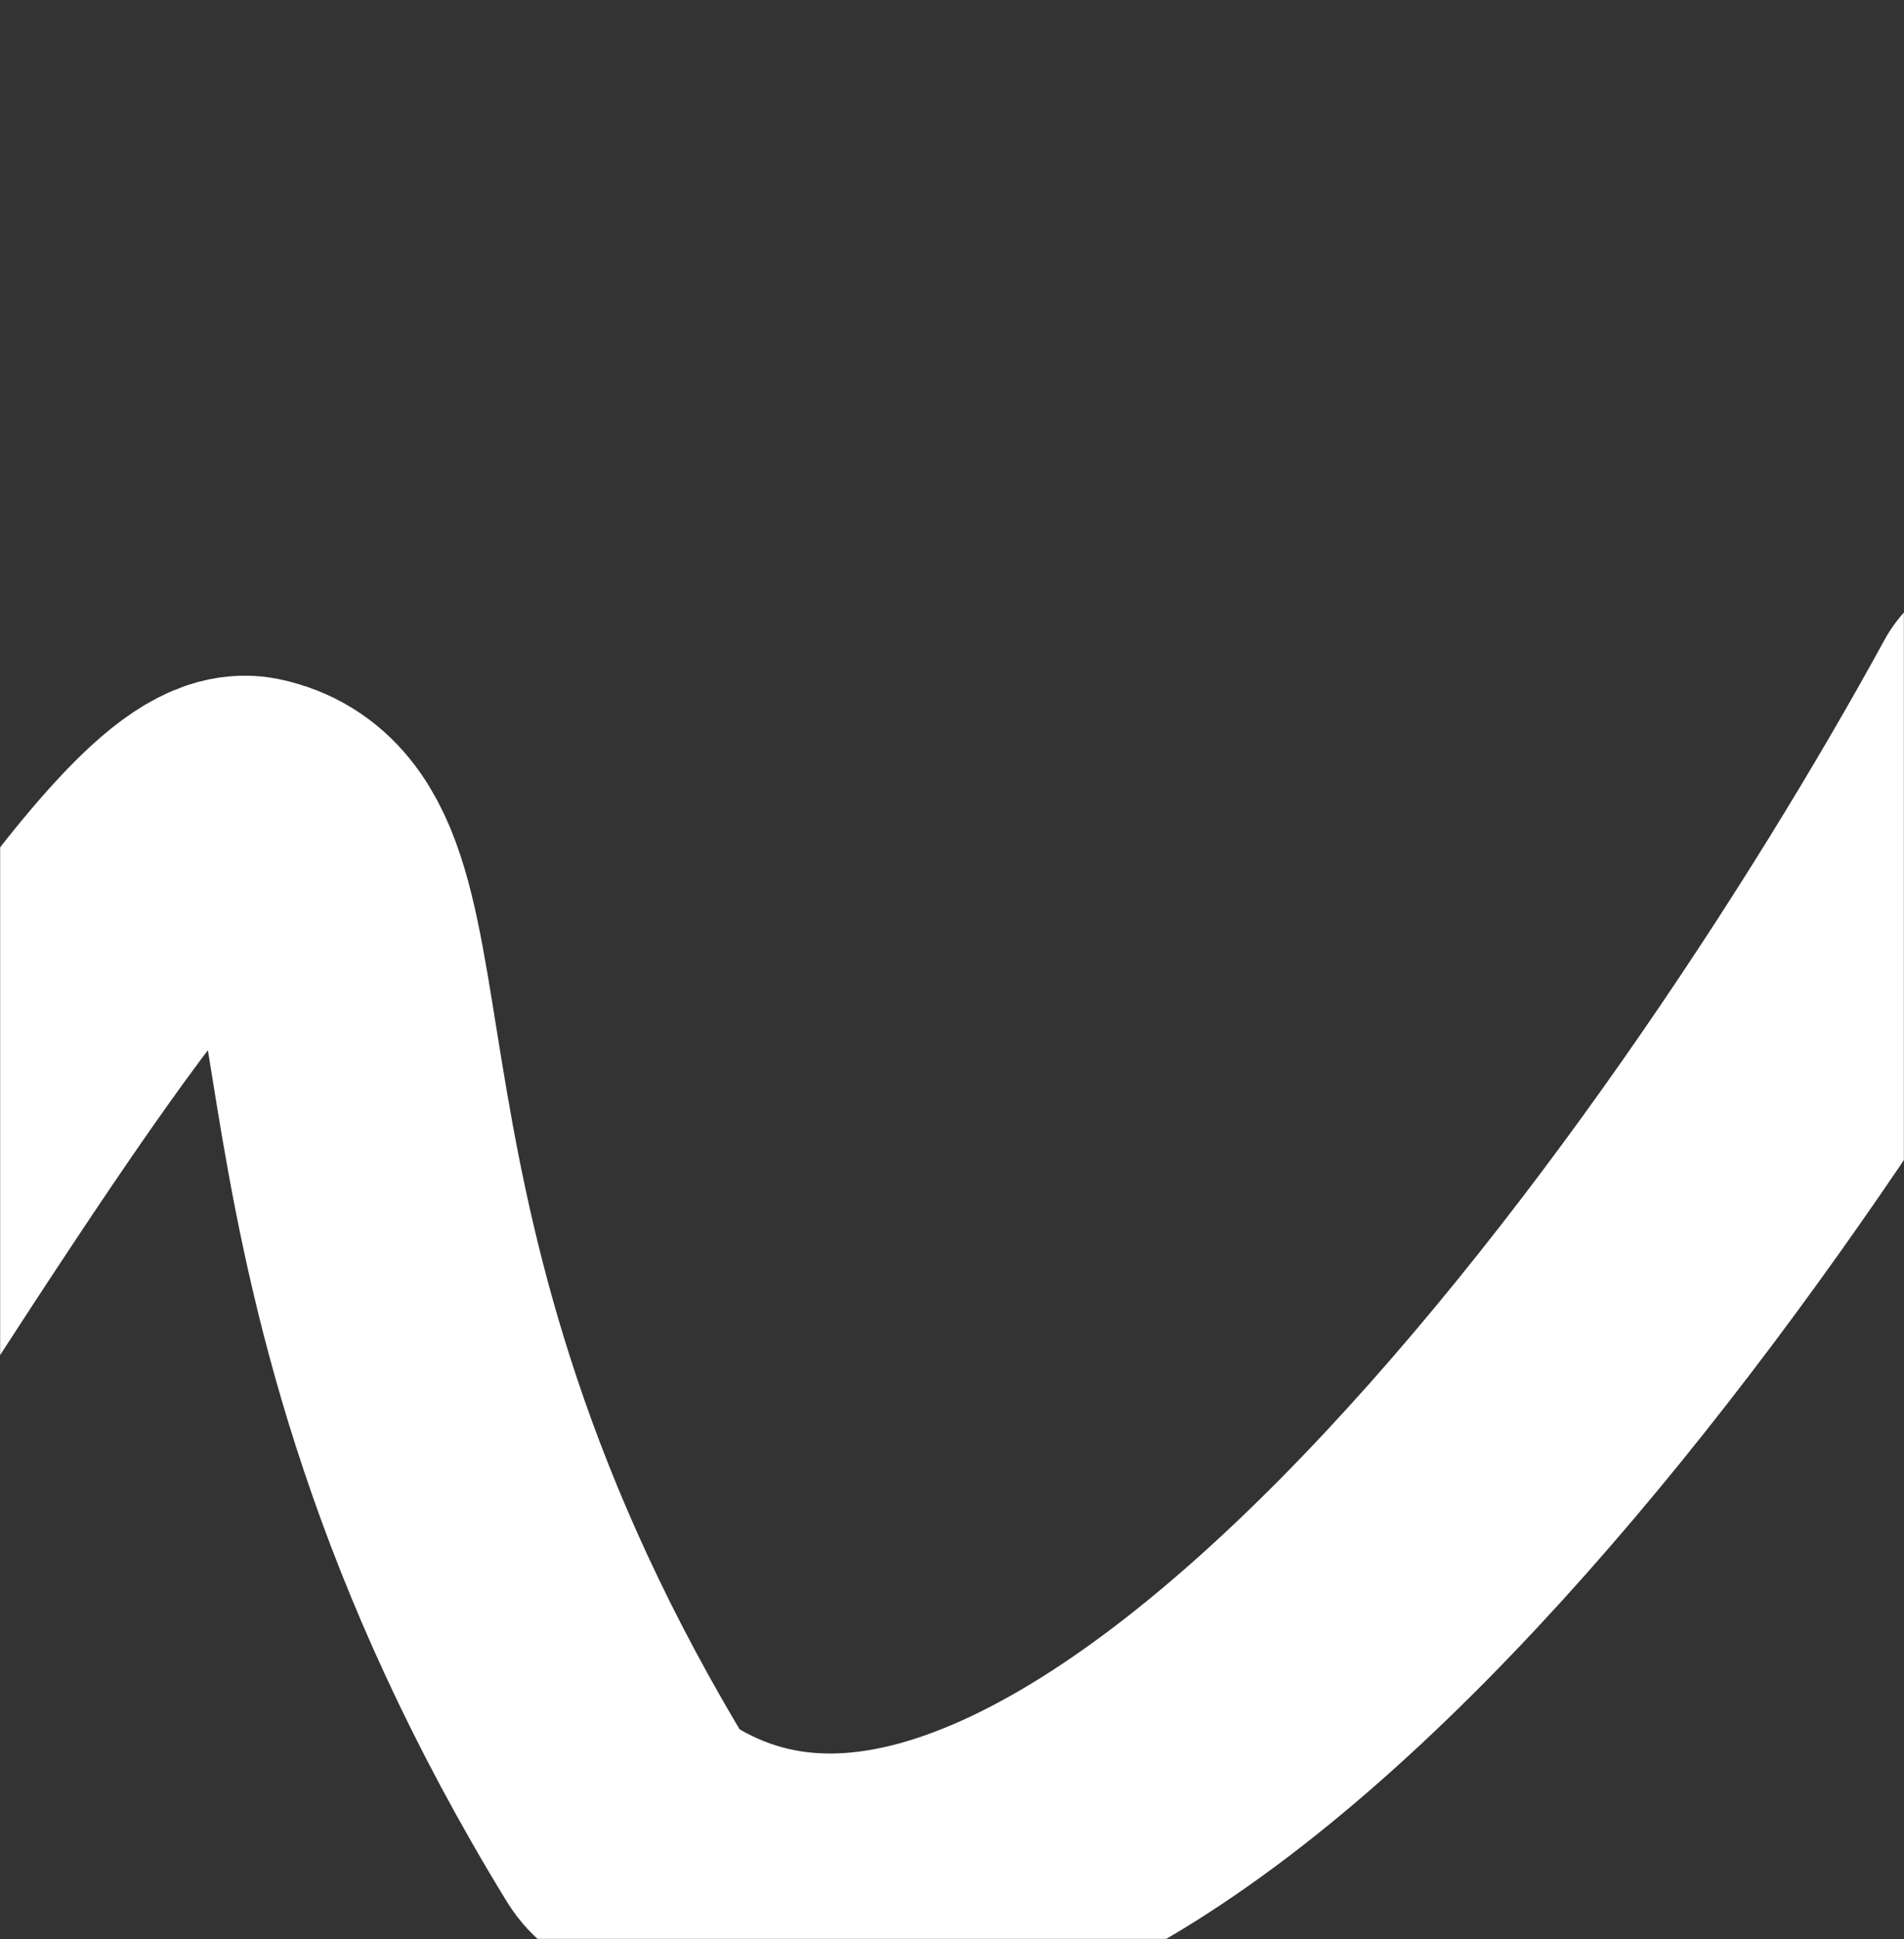<?xml version="1.0" encoding="UTF-8"?> <svg xmlns="http://www.w3.org/2000/svg" width="1499" height="1526" viewBox="0 0 1499 1526" fill="none"><rect x="0" y="0" width="1499" height="1526" fill="#333333" stroke="none"/><mask id="mask0_748_11" style="mask-type:alpha" maskUnits="userSpaceOnUse" x="0" y="0" width="1499" height="1526"><rect width="1499" height="1526" fill="#D9D9D9"></rect></mask><g mask="url(#mask0_748_11)"><path d="M1583.23 558.049C1365.1 957.028 844.648 1690.34 502.078 1444.07C499.605 1442.29 497.389 1439.87 495.799 1437.28C211.648 973.277 322.984 673.032 197.004 645.698C70.881 618.334 -543.686 1875.51 -747.57 1776.9C-951.454 1678.29 -824.224 910.819 -999.2 860.028C-1210.22 798.775 -1994.21 2384.51 -2271.94 2339.42C-2274.4 2339.02 -2276.77 2338.86 -2279.25 2339.09C-2500.92 2359.09 -2783.3 2238.82 -2966.82 2087.76" stroke="white" stroke-width="227" stroke-linecap="round"></path></g></svg> 